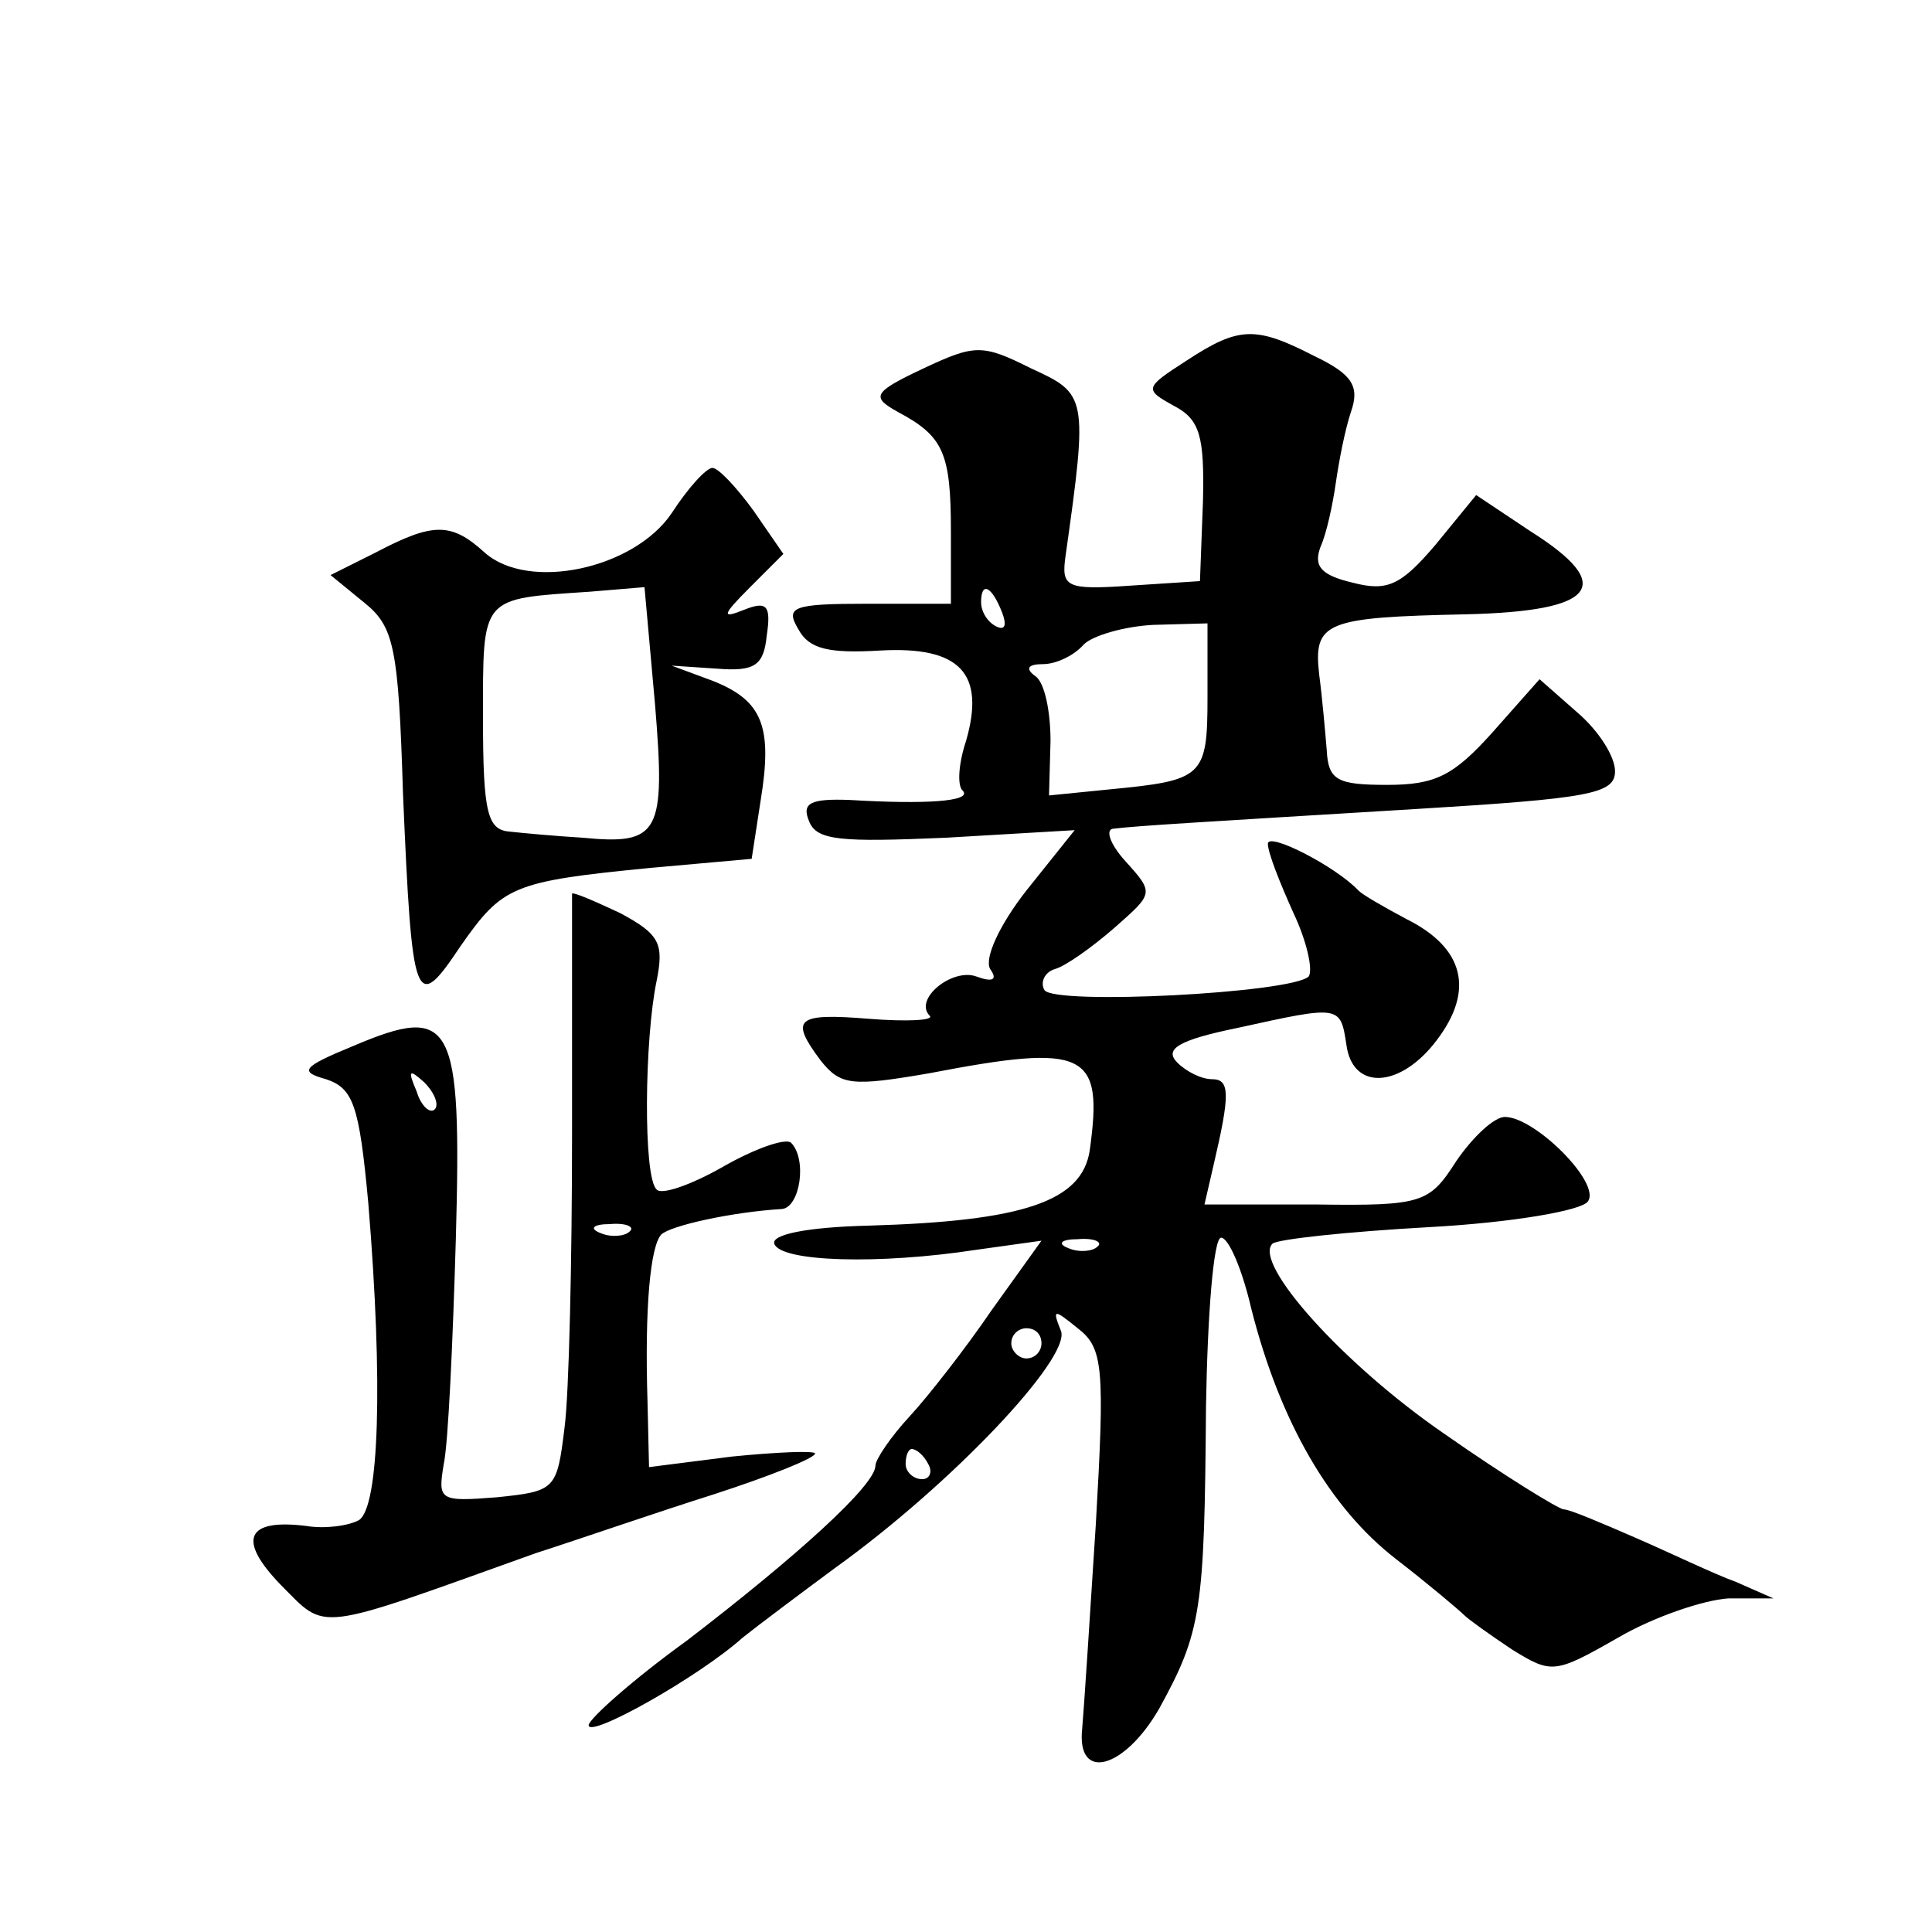 <?xml version="1.0" standalone="no"?>
<!DOCTYPE svg PUBLIC "-//W3C//DTD SVG 20010904//EN"
 "http://www.w3.org/TR/2001/REC-SVG-20010904/DTD/svg10.dtd">
<svg version="1.0" xmlns="http://www.w3.org/2000/svg"
 width="128pt" height="128pt" viewBox="0 0 128 128"
 preserveAspectRatio="xMidYMid meet">
<g transform="translate(0,128) scale(0.1,-0.1)"
fill="#0" stroke="none">
<path d="M786 1041 c-28 -18 -28 -19 -8 -30 17 -9 20 -20 19 -63 l-2 -53 -46 -3
c-43 -3 -46 -1 -43 20 15 106 14 107 -23 124 -32 16 -37 16 -71 0 -34 -16 -35 -19
-17 -29 30 -16 35 -27 35 -79 l0 -48 -55 0 c-50 0 -55 -2 -46 -17 7 -13 20 -16
54 -14 53 3 70 -15 57 -60 -5 -15 -6 -30 -2 -33 6 -7 -25 -9 -75 -6 -26 1 -32 -2
-27 -14 5 -13 21 -14 91 -11 l85 5 -32 -40 c-18 -23 -28 -45 -24 -52 5 -7 2 -9
-9 -5 -16 6 -42 -15 -31 -26 3 -3 -15 -4 -40 -2 -49 4 -53 0 -32 -28 13 -16 20
-17 72 -8 104 20 115 14 106 -51 -5 -34 -44 -47 -146 -50 -42 -1 -65 -6 -63 -12
4 -12 69 -14 134 -4 l43 6 -33 -46 c-17 -25 -42 -57 -54 -70 -13 -14 -23 -29 -23
-33 0 -13 -52 -60 -125 -116 -36 -26 -65 -52 -65 -56 0 -9 73 32 102 58 10 8 38
29 61 46 78 56 156 139 150 157 -6 15 -5 15 11 2 17 -13 18 -26 12 -130 -4 -63
-8 -124 -9 -135 -4 -36 28 -27 51 13 28 51 30 65 31 200 1 61 5 112 10 112 5 0
14 -21 20 -47 19 -75 52 -132 96 -166 22 -17 42 -34 45 -37 3 -3 17 -13 32 -23
26 -16 28 -16 70 8 24 14 57 25 73 26 l30 0 -25 11 c-14 5 -43 19 -66 29 -23 10
-44 19 -48 19 -3 0 -39 22 -79 50 -67 46 -127 113 -114 126 3 3 50 8 104 11 55
3 101 11 105 17 9 12 -35 56 -55 56 -7 0 -21 -13 -32 -29 -18 -28 -22 -30 -93 -29
l-74 0 6 26 c11 47 11 57 -1 57 -7 0 -17 5 -23 11 -9 9 1 15 40 23 68 15 68 15
72 -11 4 -31 36 -29 60 3 25 33 18 61 -20 80 -15 8 -29 16 -32 19 -15 16 -60 39
-60 31 0 -6 8 -26 17 -46 9 -19 13 -38 10 -42 -12 -11 -168 -19 -175 -9 -3 5 0
12 7 14 7 2 24 14 39 27 26 23 27 23 8 44 -11 12 -14 22 -8 22 17 2 52 4 200 13
115 7 132 10 132 25 0 10 -11 27 -25 39 l-25 22 -31 -35 c-26 -29 -38 -35 -70 -35
-33 0 -39 3 -40 23 -1 12 -3 35 -5 50 -4 35 4 38 97 40 87 2 100 19 43 55 l-36
24 -27 -33 c-23 -27 -32 -31 -55 -25 -21 5 -26 11 -21 24 4 9 8 28 10 42 2 14 6
35 10 47 6 17 1 25 -24 37 -39 20 -50 20 -85 -3z m-122 -167 c3 -8 2 -12 -4 -9
-6 3 -10 10 -10 16 0 14 7 11 14 -7z m136 -56 c0 -53 -3 -55 -65 -61 l-40 -4 1
36 c0 20 -4 39 -10 43 -7 5 -5 8 5 8 9 0 21 6 27 13 6 6 27 12 46 13 l36 1 0 -49z
m-73 -364 c-3 -3 -12 -4 -19 -1 -8 3 -5 6 6 6 11 1 17 -2 13 -5z m-37 -64 c0 -5
-4 -10 -10 -10 -5 0 -10 5 -10 10 0 6 5 10 10 10 6 0 10 -4 10 -10z m-75 -80 c3
-5 1 -10 -4 -10 -6 0 -11 5 -11 10 0 6 2 10 4 10 3 0 8 -4 11 -10z M445 940 c-25
-37 -95 -52 -124 -26 -22 20 -34 20 -72 0 l-30 -15 22 -18 c20 -16 23 -29 26 -127
6 -140 8 -146 38 -101 28 40 34 43 126 52 l67 6 6 39 c8 49 1 66 -32 79 l-27 10
30 -2 c25 -2 31 2 33 22 3 20 0 23 -15 17 -15 -6 -15 -4 4 15 l22 22 -20 29 c-11
15 -23 28 -27 28 -4 0 -16 -13 -27 -30z m-11 -127 c7 -85 3 -93 -48 -88 -17 1 -39
3 -48 4 -15 1 -18 12 -18 75 0 82 -2 79 71 84 l36 3 7 -78z M379 688 c0 -2 0 -73
0 -158 0 -85 -2 -174 -5 -196 -5 -41 -6 -42 -45 -46 -38 -3 -39 -2 -35 22 3 14
6 81 8 149 4 145 -2 156 -68 128 -34 -14 -36 -17 -18 -22 18 -6 22 -17 28 -82 10
-121 7 -201 -6 -210 -7 -4 -23 -6 -35 -4 -40 5 -46 -9 -17 -39 31 -31 21 -32 169
21 28 9 80 27 118 39 37 12 67 24 67 27 0 2 -25 1 -55 -2 l-55 -7 -1 43 c-2 64
2 103 9 111 6 6 47 15 80 17 12 1 17 33 6 44 -4 3 -24 -4 -45 -16 -21 -12 -41 -19
-44 -15 -9 8 -8 100 0 138 5 25 2 31 -24 45 -17 8 -31 14 -32 13z m-91 -143 c-3
-3 -9 2 -12 12 -6 14 -5 15 5 6 7 -7 10 -15 7 -18z m129 -81 c-3 -3 -12 -4 -19
-1 -8 3 -5 6 6 6 11 1 17 -2 13 -5z"/>
</g>
</svg>

